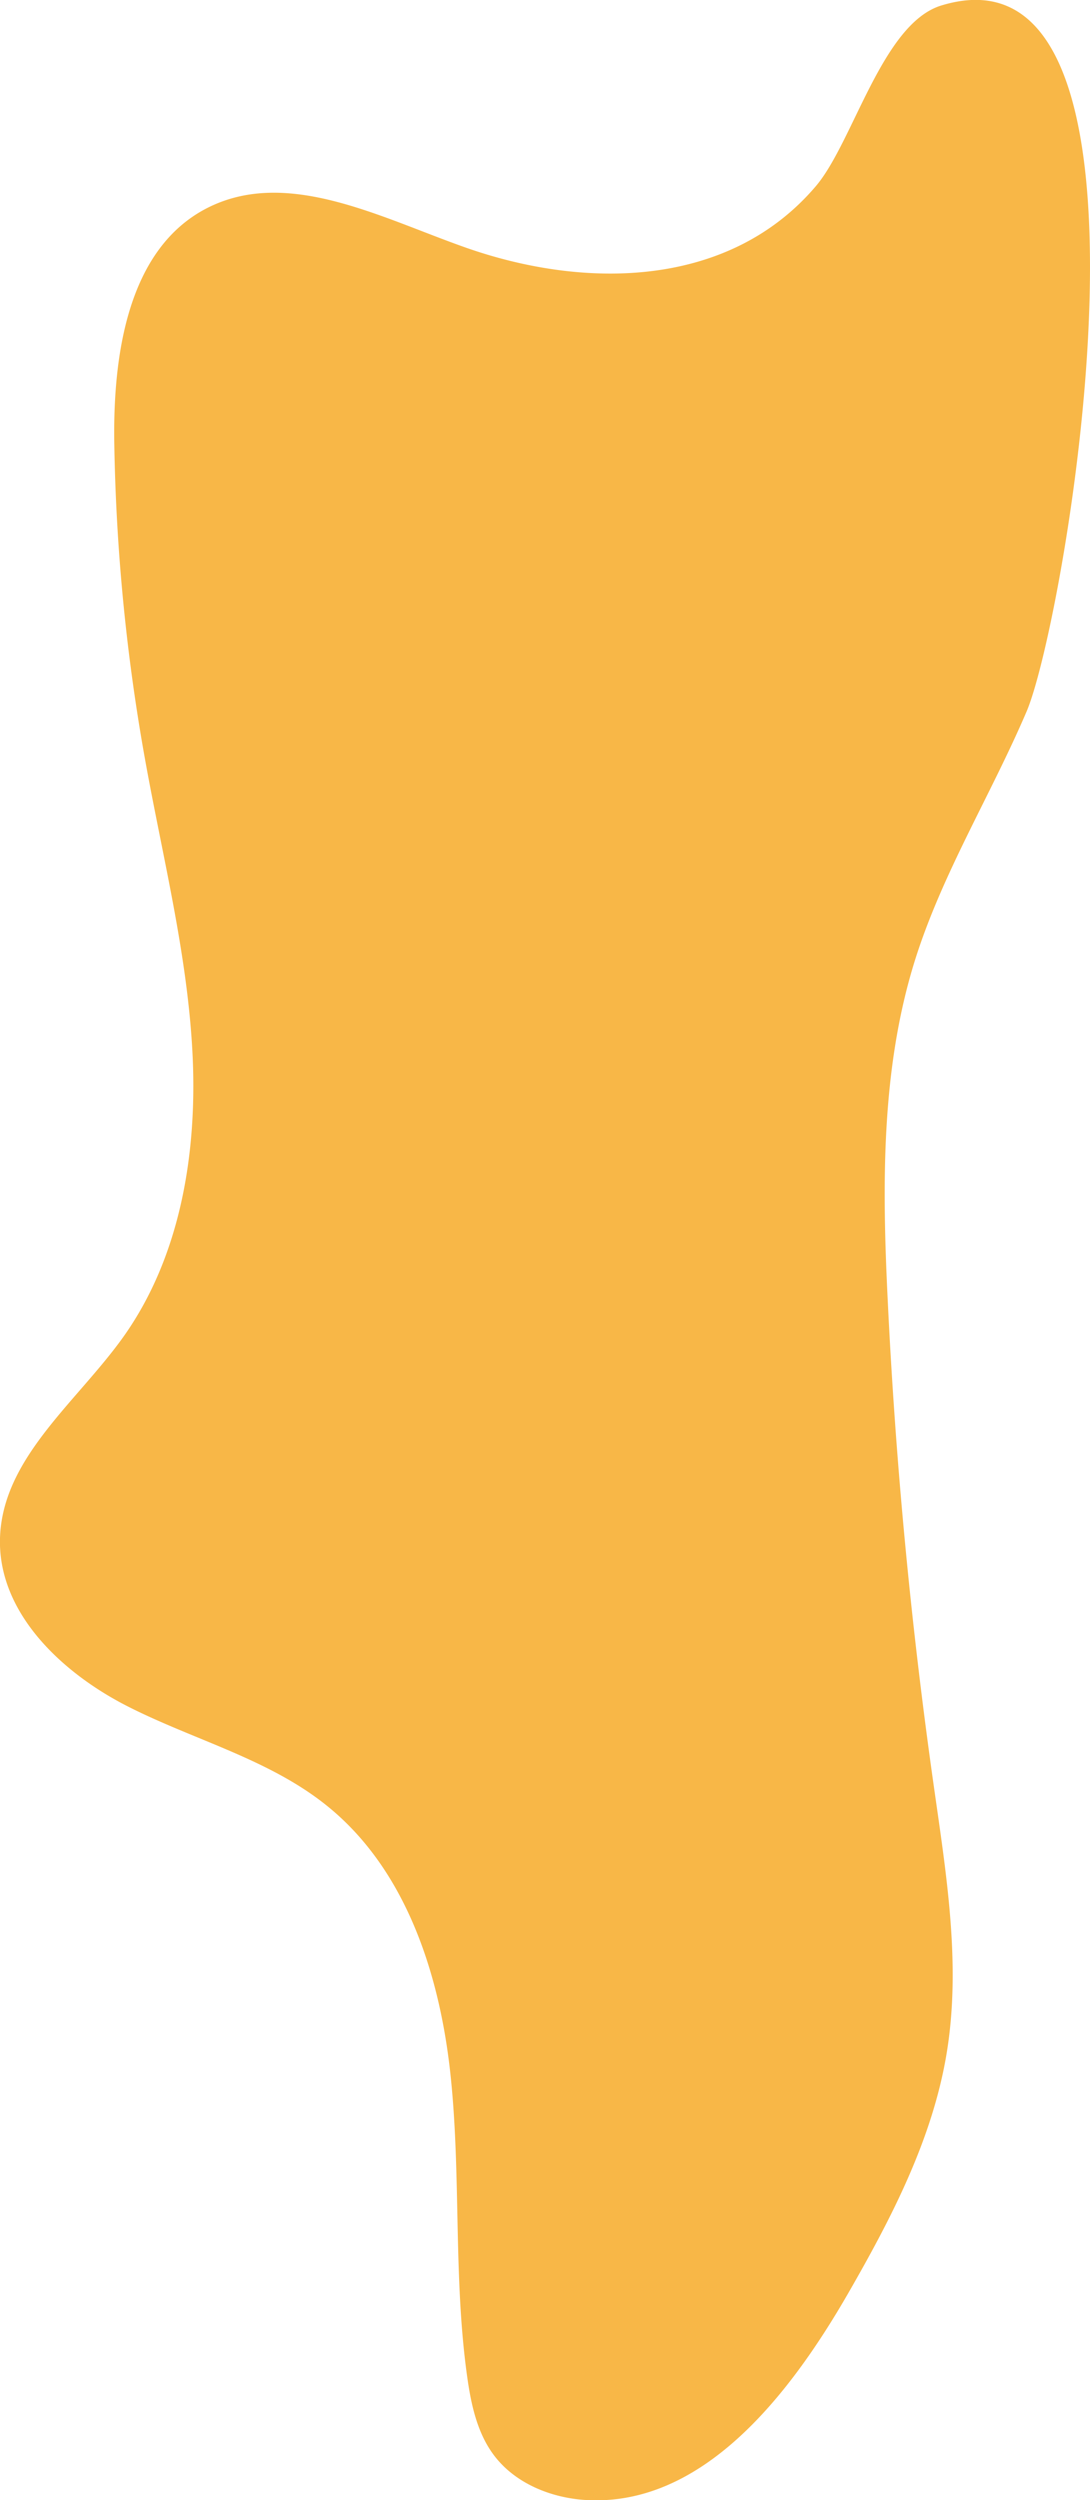 <svg xmlns="http://www.w3.org/2000/svg" viewBox="0 0 196.43 450.32"><defs><style>.cls-1{fill:#f8b747;}</style></defs><g id="Layer_2" data-name="Layer 2"><g id="Design"><path class="cls-1" d="M84,44.62c-15.36-5.39-32.26-14.55-46.74-7.11C23,44.86,20.32,64,20.6,80.05a353.24,353.24,0,0,0,5.46,56.29c3.15,17.64,7.65,35.14,8.61,53s-2,36.69-12.33,51.3C13.93,252.5.43,262.55,0,277.05c-.39,13.42,11.11,24.27,23.09,30.34S48.59,316.88,59,325.32c14.13,11.42,20.22,30.17,22.17,48.23s.5,36.38,3,54.37c.7,5.06,1.79,10.28,4.87,14.35,3.72,4.92,9.94,7.52,16.09,8,21.22,1.56,37-18.63,47.65-37.08,7.85-13.64,15.28-27.9,17.83-43.43,2.61-15.89-.07-32.12-2.33-48.07q-6.18-43.52-8.3-87.47c-1-20.54-1.25-41.54,4.88-61.17,4.9-15.65,13.67-29.78,20.13-44.86C192,111.88,213.44-12.46,169.6,1,158.94,4.3,153.76,25.65,147,33.56,131.36,51.92,105.45,52.15,84,44.62Z"/></g></g></svg>